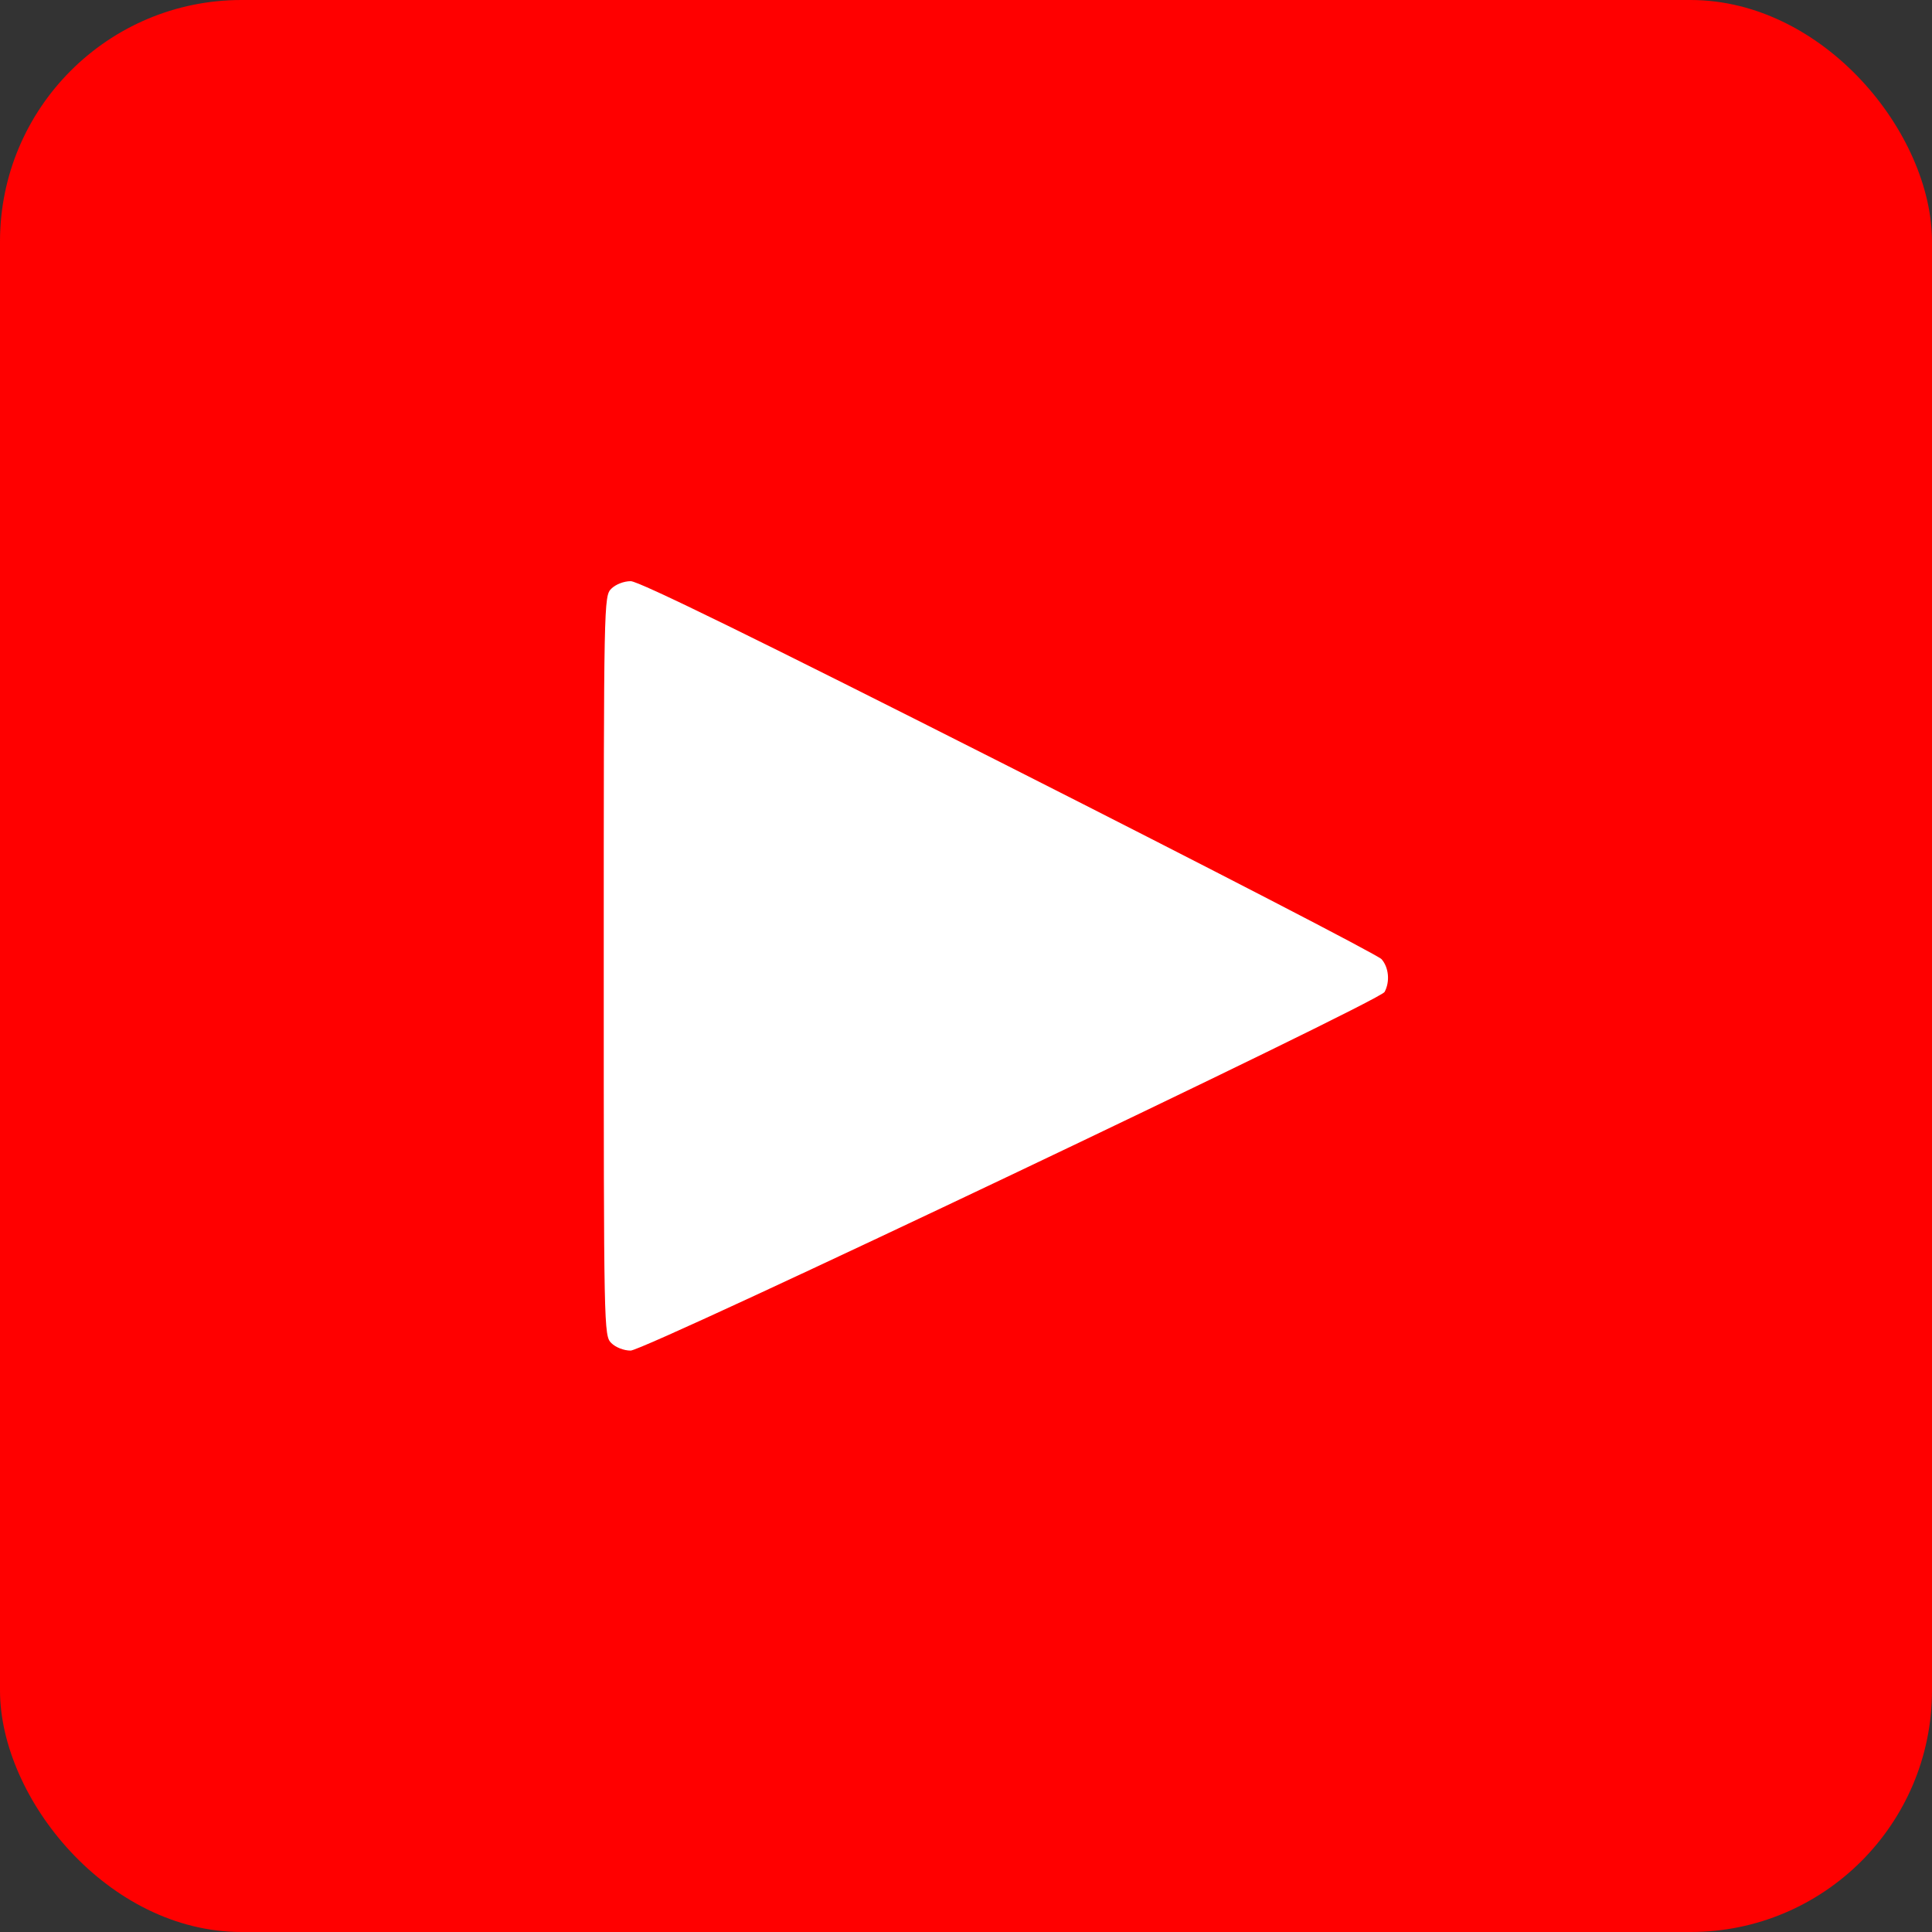 <svg width="32" height="32" viewBox="0 0 32 32" fill="none" xmlns="http://www.w3.org/2000/svg">
<rect x="0" y="0" width="32" height="32" fill="#333333" stroke="none"/>
<rect width="32" height="32" rx="4" fill="#FF0000"/>
<path fill-rule="evenodd" clip-rule="evenodd" d="M16.708 12.694C20.044 14.382 22.823 15.819 22.883 15.887C23.003 16.025 23.025 16.258 22.933 16.43C22.847 16.59 10.695 22.37 10.445 22.37C10.333 22.37 10.197 22.317 10.125 22.245C10.002 22.122 10 22.037 10 15.998C10 9.959 10.002 9.874 10.125 9.751C10.197 9.679 10.333 9.626 10.447 9.626C10.582 9.626 12.528 10.579 16.708 12.694Z" fill="white"/>
</svg>
